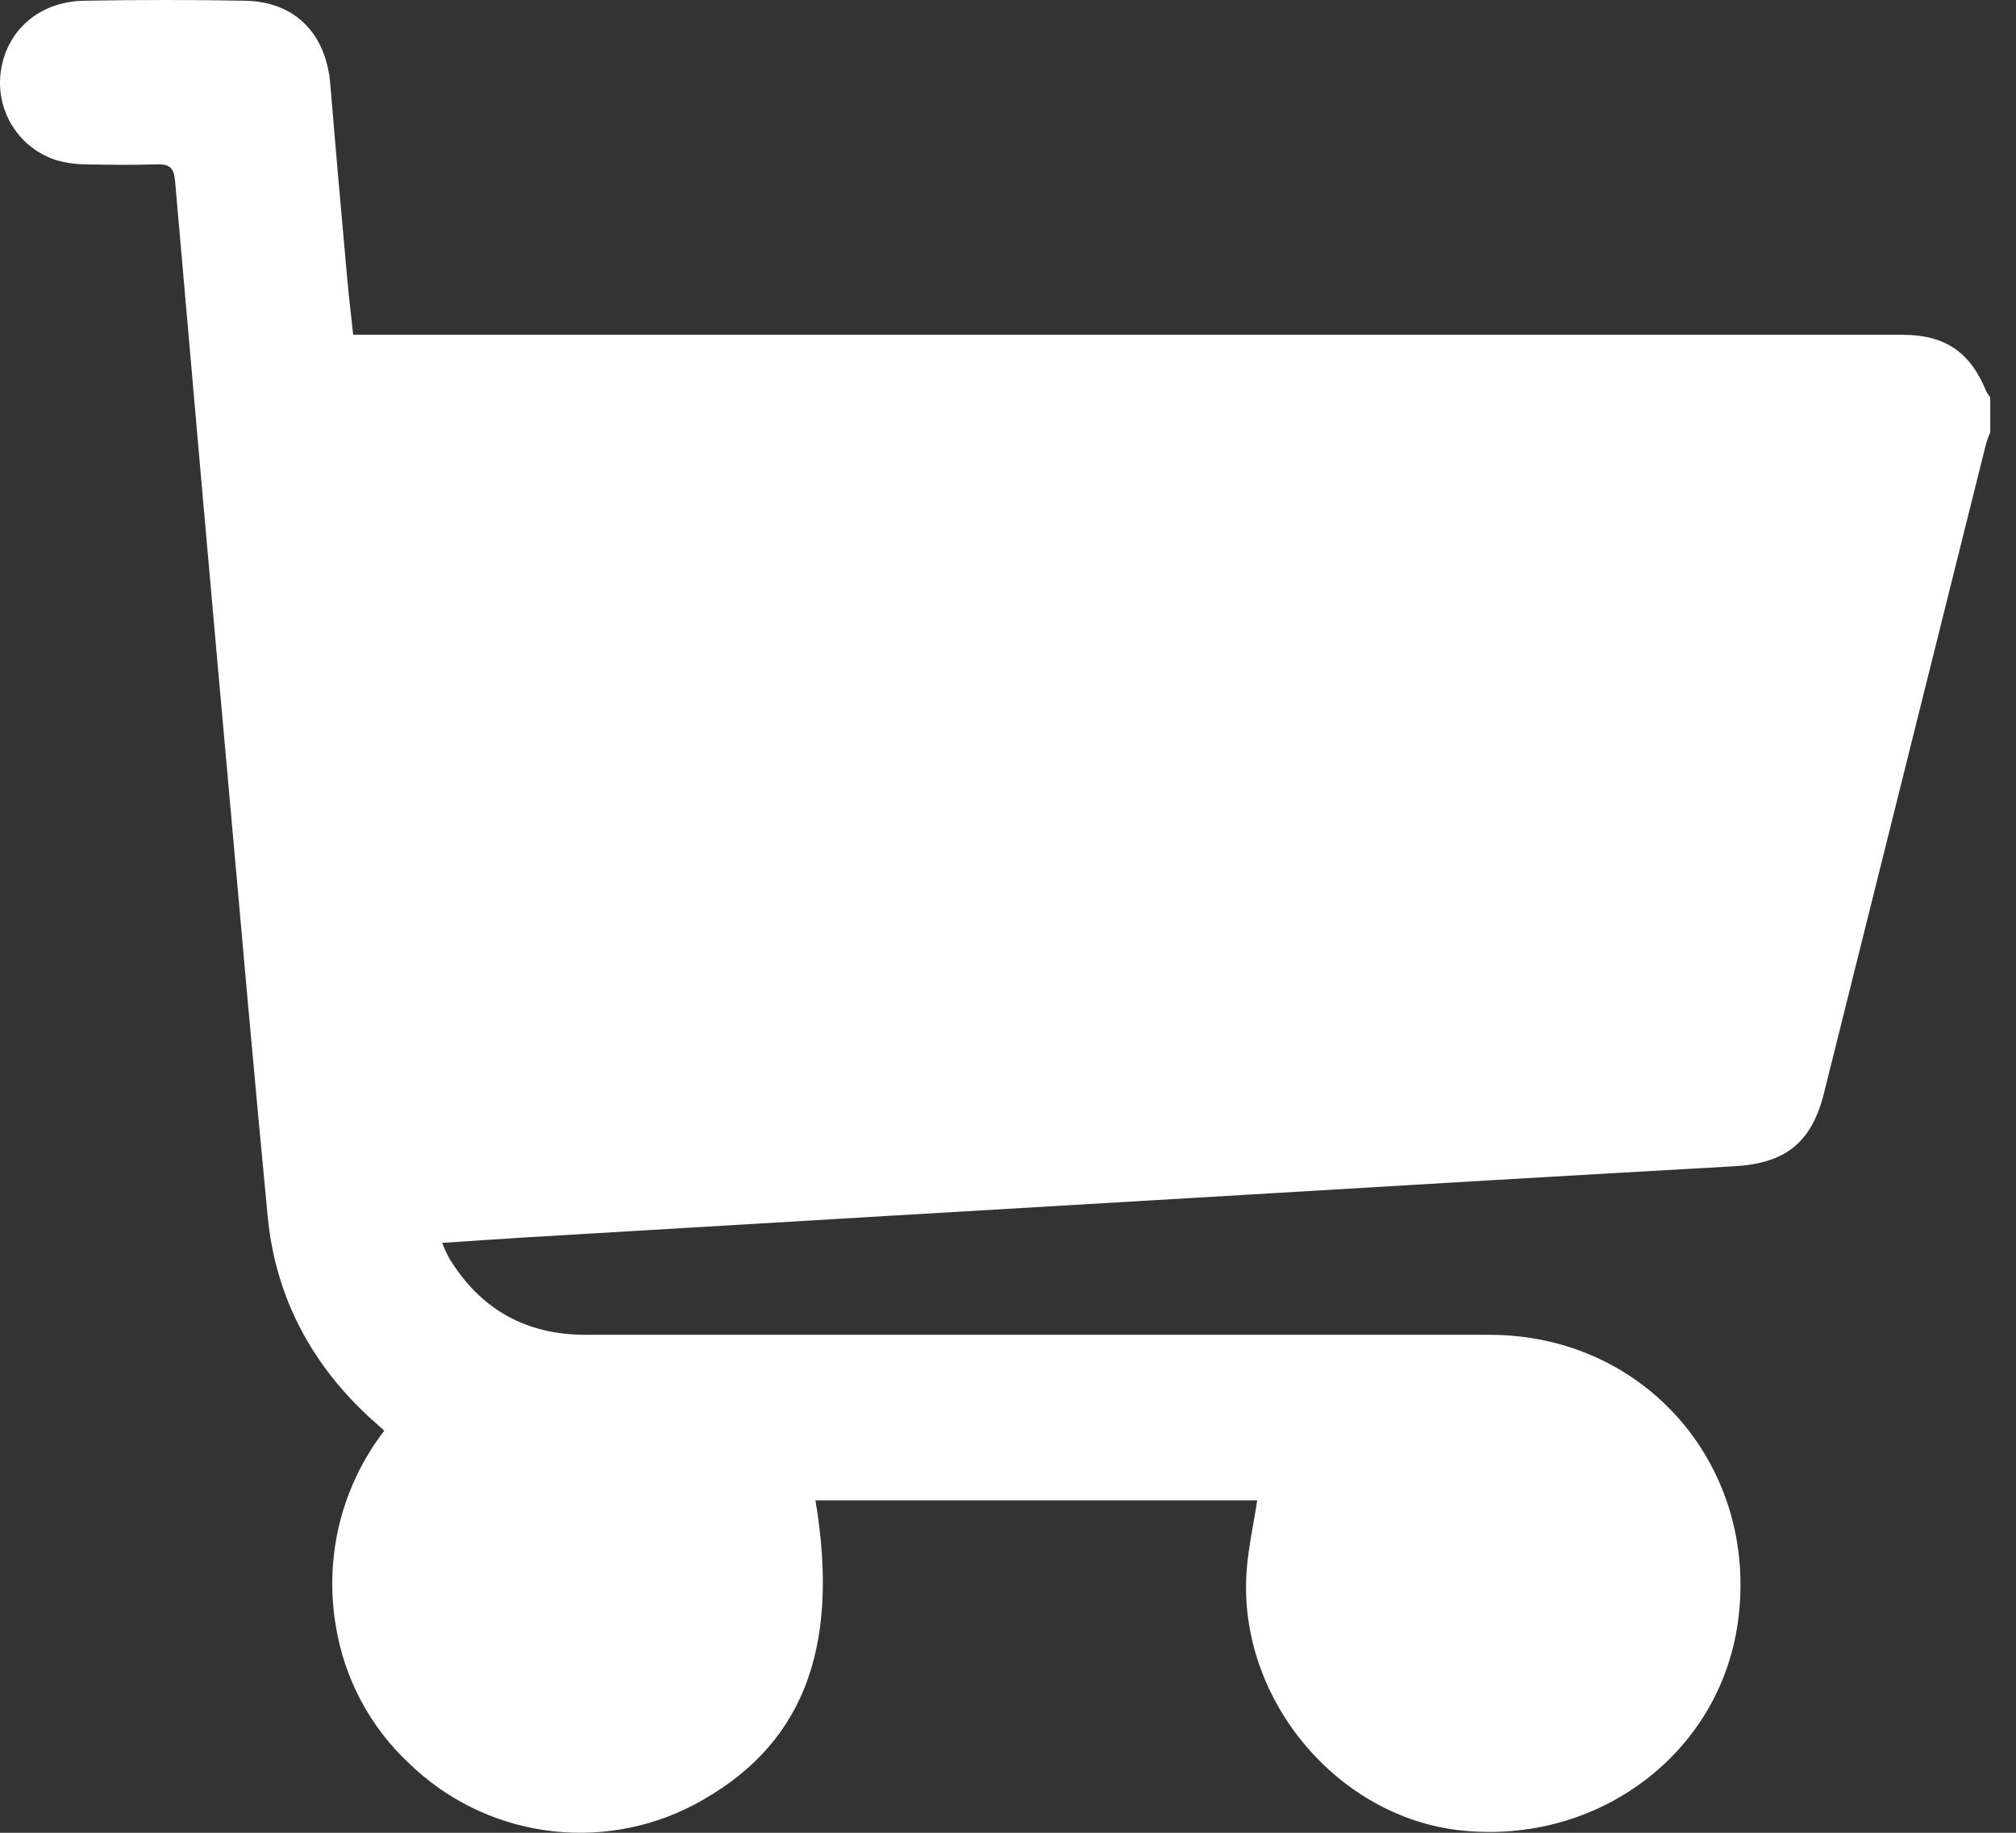 <svg width="33" height="30" viewBox="0 0 33 30" fill="none" xmlns="http://www.w3.org/2000/svg">
<rect x="0" y="0" width="33" height="30" fill="#333333" stroke="none"/>
<path d="M32.578 6.502V7.078C32.552 7.135 32.53 7.195 32.512 7.255C31.625 10.803 30.74 14.351 29.855 17.899C29.653 18.708 29.219 19.044 28.388 19.09C25.711 19.241 23.034 19.398 20.356 19.559C16.441 19.789 12.526 20.021 8.611 20.254C8.162 20.281 7.714 20.313 7.238 20.344C7.27 20.428 7.307 20.509 7.348 20.588C7.861 21.431 8.606 21.85 9.592 21.849C14.523 21.849 19.453 21.849 24.383 21.849C26.938 21.849 28.798 24.013 28.448 26.55C28.153 28.695 26.168 30.194 23.928 29.963C21.879 29.751 20.249 27.788 20.407 25.703C20.436 25.317 20.523 24.935 20.579 24.558H13.348C13.761 27.022 13.125 28.605 11.363 29.54C10.61 29.935 9.752 30.081 8.912 29.957C8.072 29.834 7.292 29.447 6.684 28.852C6.051 28.257 5.633 27.467 5.496 26.607C5.402 26.05 5.424 25.478 5.56 24.929C5.697 24.38 5.946 23.866 6.29 23.418L6.106 23.254C5.11 22.357 4.509 21.247 4.381 19.904C4.166 17.657 3.967 15.409 3.767 13.161C3.461 9.758 3.161 6.356 2.865 2.954C2.847 2.743 2.768 2.684 2.57 2.69C2.189 2.702 1.807 2.7 1.425 2.69C1.256 2.691 1.088 2.669 0.925 2.623C0.629 2.529 0.376 2.334 0.208 2.071C0.041 1.808 -0.029 1.495 0.011 1.186C0.098 0.504 0.639 0.023 1.379 0.012C2.26 -0.004 3.14 -0.004 4.02 0.012C4.831 0.029 5.34 0.553 5.407 1.382C5.494 2.438 5.587 3.482 5.681 4.532C5.709 4.845 5.747 5.156 5.781 5.48H27.549C28.747 5.48 29.946 5.48 31.144 5.48C31.845 5.48 32.256 5.77 32.514 6.408C32.532 6.441 32.553 6.473 32.578 6.502Z" fill="white"/>
</svg>
